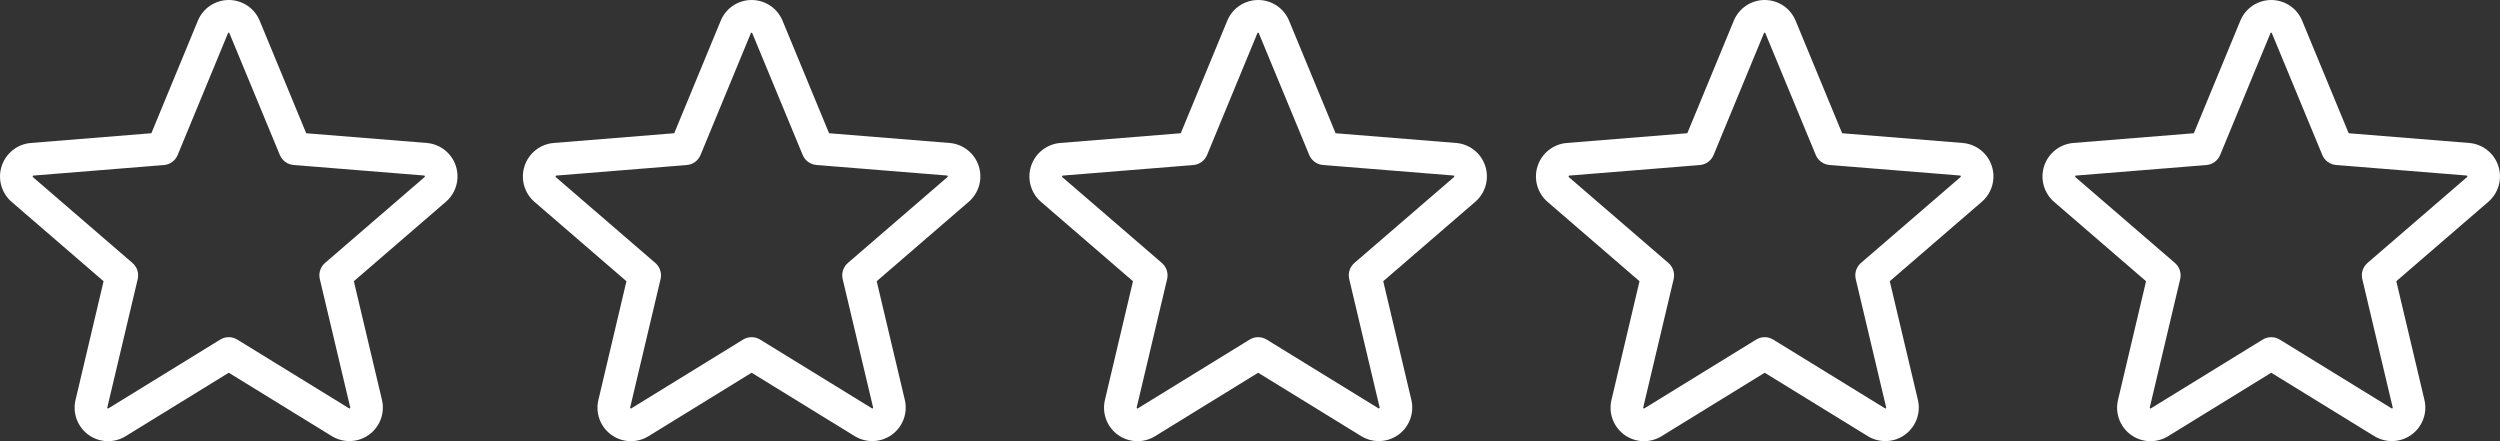 <svg width="153" height="27" viewBox="0 0 153 27" fill="none" xmlns="http://www.w3.org/2000/svg">
<rect x="0" y="0" width="153" height="27" fill="#333333" stroke="none"/>
<path d="M27.898 10.157C27.773 9.773 27.537 9.434 27.219 9.184C26.902 8.933 26.518 8.782 26.115 8.75L18.74 8.155L15.893 1.269C15.739 0.893 15.476 0.572 15.14 0.346C14.803 0.121 14.406 0 14.001 0C13.595 0 13.199 0.121 12.862 0.346C12.525 0.572 12.263 0.893 12.109 1.269L9.264 8.154L1.885 8.75C1.482 8.784 1.097 8.936 0.78 9.188C0.463 9.44 0.227 9.779 0.102 10.165C-0.024 10.55 -0.032 10.963 0.077 11.353C0.186 11.743 0.407 12.093 0.714 12.357L6.339 17.211L4.625 24.469C4.529 24.863 4.553 25.277 4.693 25.658C4.832 26.039 5.082 26.369 5.41 26.608C5.738 26.847 6.13 26.983 6.536 26.998C6.941 27.014 7.342 26.909 7.688 26.696L14 22.811L20.316 26.696C20.662 26.906 21.062 27.009 21.466 26.992C21.871 26.976 22.261 26.84 22.588 26.601C22.915 26.363 23.164 26.034 23.304 25.654C23.444 25.275 23.469 24.862 23.375 24.469L21.655 17.21L27.28 12.356C27.589 12.092 27.813 11.742 27.923 11.35C28.033 10.959 28.024 10.544 27.898 10.157ZM25.98 10.841L19.893 16.091C19.754 16.211 19.651 16.366 19.594 16.541C19.538 16.715 19.53 16.901 19.573 17.08L21.433 24.93C21.437 24.941 21.438 24.953 21.434 24.964C21.43 24.975 21.422 24.984 21.411 24.99C21.389 25.007 21.383 25.004 21.364 24.99L14.524 20.784C14.366 20.687 14.185 20.635 14 20.635C13.815 20.635 13.634 20.687 13.476 20.784L6.636 24.992C6.618 25.004 6.613 25.007 6.589 24.992C6.578 24.987 6.57 24.978 6.566 24.967C6.562 24.955 6.563 24.943 6.568 24.932L8.428 17.082C8.47 16.904 8.463 16.718 8.406 16.543C8.35 16.369 8.246 16.213 8.108 16.094L2.02 10.844C2.005 10.831 1.991 10.82 2.004 10.781C2.016 10.742 2.026 10.747 2.045 10.745L10.035 10.1C10.218 10.084 10.394 10.018 10.542 9.909C10.69 9.8 10.805 9.653 10.875 9.482L13.953 2.031C13.963 2.01 13.966 2 13.996 2C14.026 2 14.03 2.01 14.04 2.031L17.125 9.482C17.195 9.653 17.311 9.8 17.46 9.909C17.609 10.017 17.785 10.082 17.969 10.097L25.959 10.742C25.978 10.742 25.989 10.742 26 10.779C26.011 10.815 26 10.829 25.98 10.841Z" fill="white"/>
<path d="M59.897 10.157C59.772 9.773 59.536 9.434 59.218 9.184C58.901 8.933 58.517 8.782 58.114 8.75L50.739 8.155L47.892 1.269C47.738 0.893 47.475 0.572 47.139 0.346C46.802 0.121 46.405 0 46 0C45.594 0 45.198 0.121 44.861 0.346C44.524 0.572 44.262 0.893 44.108 1.269L41.263 8.154L33.884 8.75C33.481 8.784 33.096 8.936 32.779 9.188C32.462 9.44 32.226 9.779 32.101 10.165C31.976 10.55 31.967 10.963 32.076 11.353C32.185 11.743 32.406 12.093 32.713 12.357L38.338 17.211L36.624 24.469C36.528 24.863 36.552 25.277 36.691 25.658C36.831 26.039 37.081 26.369 37.409 26.608C37.737 26.847 38.129 26.983 38.535 26.998C38.94 27.014 39.341 26.909 39.687 26.696L45.999 22.811L52.315 26.696C52.661 26.906 53.061 27.009 53.465 26.992C53.87 26.976 54.26 26.84 54.587 26.601C54.914 26.363 55.163 26.034 55.303 25.654C55.443 25.275 55.468 24.862 55.374 24.469L53.654 17.21L59.279 12.356C59.588 12.092 59.812 11.742 59.922 11.35C60.032 10.959 60.023 10.544 59.897 10.157ZM57.979 10.841L51.892 16.091C51.753 16.211 51.65 16.366 51.593 16.541C51.537 16.715 51.529 16.901 51.572 17.08L53.432 24.93C53.436 24.941 53.437 24.953 53.433 24.964C53.429 24.975 53.421 24.984 53.41 24.99C53.388 25.007 53.382 25.004 53.363 24.99L46.523 20.784C46.365 20.687 46.184 20.635 45.999 20.635C45.814 20.635 45.633 20.687 45.475 20.784L38.635 24.992C38.617 25.004 38.612 25.007 38.588 24.992C38.577 24.987 38.569 24.978 38.565 24.967C38.561 24.955 38.562 24.943 38.567 24.932L40.427 17.082C40.469 16.904 40.462 16.718 40.405 16.543C40.349 16.369 40.245 16.213 40.107 16.094L34.019 10.844C34.004 10.831 33.99 10.82 34.003 10.781C34.015 10.742 34.025 10.747 34.044 10.745L42.034 10.1C42.217 10.084 42.393 10.018 42.541 9.909C42.689 9.8 42.804 9.653 42.874 9.482L45.952 2.031C45.962 2.01 45.965 2 45.995 2C46.025 2 46.029 2.01 46.039 2.031L49.124 9.482C49.194 9.653 49.31 9.8 49.459 9.909C49.608 10.017 49.784 10.082 49.968 10.097L57.958 10.742C57.977 10.742 57.988 10.742 57.999 10.779C58.01 10.815 57.999 10.829 57.979 10.841Z" fill="white"/>
<path d="M90.897 10.157C90.772 9.773 90.536 9.434 90.218 9.184C89.901 8.933 89.517 8.782 89.114 8.75L81.739 8.155L78.892 1.269C78.738 0.893 78.475 0.572 78.139 0.346C77.802 0.121 77.405 0 77 0C76.594 0 76.198 0.121 75.861 0.346C75.524 0.572 75.262 0.893 75.108 1.269L72.263 8.154L64.884 8.75C64.481 8.784 64.096 8.936 63.779 9.188C63.462 9.44 63.226 9.779 63.101 10.165C62.975 10.55 62.967 10.963 63.076 11.353C63.185 11.743 63.406 12.093 63.713 12.357L69.338 17.211L67.624 24.469C67.528 24.863 67.552 25.277 67.692 25.658C67.831 26.039 68.081 26.369 68.409 26.608C68.737 26.847 69.129 26.983 69.535 26.998C69.94 27.014 70.341 26.909 70.687 26.696L76.999 22.811L83.315 26.696C83.661 26.906 84.061 27.009 84.465 26.992C84.87 26.976 85.26 26.84 85.587 26.601C85.914 26.363 86.163 26.034 86.303 25.654C86.443 25.275 86.468 24.862 86.374 24.469L84.654 17.21L90.279 12.356C90.588 12.092 90.812 11.742 90.922 11.35C91.032 10.959 91.023 10.544 90.897 10.157ZM88.979 10.841L82.892 16.091C82.753 16.211 82.65 16.366 82.593 16.541C82.537 16.715 82.529 16.901 82.572 17.08L84.432 24.93C84.436 24.941 84.437 24.953 84.433 24.964C84.429 24.975 84.421 24.984 84.41 24.99C84.388 25.007 84.382 25.004 84.363 24.99L77.523 20.784C77.365 20.687 77.184 20.635 76.999 20.635C76.814 20.635 76.633 20.687 76.475 20.784L69.635 24.992C69.617 25.004 69.612 25.007 69.588 24.992C69.577 24.987 69.569 24.978 69.565 24.967C69.561 24.955 69.562 24.943 69.567 24.932L71.427 17.082C71.469 16.904 71.462 16.718 71.405 16.543C71.349 16.369 71.245 16.213 71.107 16.094L65.019 10.844C65.004 10.831 64.99 10.82 65.003 10.781C65.015 10.742 65.025 10.747 65.044 10.745L73.034 10.1C73.217 10.084 73.393 10.018 73.541 9.909C73.689 9.8 73.804 9.653 73.874 9.482L76.952 2.031C76.962 2.01 76.965 2 76.995 2C77.025 2 77.029 2.01 77.039 2.031L80.124 9.482C80.194 9.653 80.311 9.8 80.459 9.909C80.608 10.017 80.784 10.082 80.968 10.097L88.958 10.742C88.977 10.742 88.988 10.742 88.999 10.779C89.01 10.815 88.999 10.829 88.979 10.841Z" fill="white"/>
<path d="M121.897 10.157C121.772 9.773 121.536 9.434 121.218 9.184C120.901 8.933 120.517 8.782 120.114 8.75L112.739 8.155L109.892 1.269C109.738 0.893 109.476 0.572 109.139 0.346C108.802 0.121 108.405 0 108 0C107.594 0 107.198 0.121 106.861 0.346C106.524 0.572 106.262 0.893 106.108 1.269L103.263 8.154L95.884 8.75C95.481 8.784 95.096 8.936 94.779 9.188C94.462 9.44 94.226 9.779 94.101 10.165C93.975 10.55 93.967 10.963 94.076 11.353C94.185 11.743 94.406 12.093 94.713 12.357L100.338 17.211L98.624 24.469C98.528 24.863 98.552 25.277 98.692 25.658C98.831 26.039 99.081 26.369 99.409 26.608C99.737 26.847 100.129 26.983 100.535 26.998C100.94 27.014 101.341 26.909 101.687 26.696L107.999 22.811L114.315 26.696C114.661 26.906 115.061 27.009 115.465 26.992C115.87 26.976 116.26 26.84 116.587 26.601C116.914 26.363 117.163 26.034 117.303 25.654C117.443 25.275 117.468 24.862 117.374 24.469L115.654 17.21L121.279 12.356C121.588 12.092 121.812 11.742 121.922 11.35C122.032 10.959 122.023 10.544 121.897 10.157ZM119.979 10.841L113.892 16.091C113.753 16.211 113.65 16.366 113.593 16.541C113.537 16.715 113.529 16.901 113.572 17.08L115.432 24.93C115.436 24.941 115.437 24.953 115.433 24.964C115.429 24.975 115.421 24.984 115.41 24.99C115.388 25.007 115.382 25.004 115.363 24.99L108.523 20.784C108.365 20.687 108.184 20.635 107.999 20.635C107.814 20.635 107.633 20.687 107.475 20.784L100.635 24.992C100.617 25.004 100.612 25.007 100.588 24.992C100.577 24.987 100.569 24.978 100.565 24.967C100.561 24.955 100.562 24.943 100.567 24.932L102.427 17.082C102.469 16.904 102.462 16.718 102.405 16.543C102.349 16.369 102.245 16.213 102.107 16.094L96.019 10.844C96.004 10.831 95.99 10.82 96.003 10.781C96.015 10.742 96.025 10.747 96.044 10.745L104.034 10.1C104.217 10.084 104.393 10.018 104.541 9.909C104.689 9.8 104.804 9.653 104.874 9.482L107.952 2.031C107.962 2.01 107.965 2 107.995 2C108.025 2 108.029 2.01 108.039 2.031L111.124 9.482C111.194 9.653 111.31 9.8 111.459 9.909C111.608 10.017 111.784 10.082 111.968 10.097L119.958 10.742C119.977 10.742 119.988 10.742 119.999 10.779C120.01 10.815 119.999 10.829 119.979 10.841Z" fill="white"/>
<path d="M152.897 10.157C152.772 9.773 152.536 9.434 152.218 9.184C151.901 8.933 151.517 8.782 151.114 8.75L143.739 8.155L140.892 1.269C140.738 0.893 140.476 0.572 140.139 0.346C139.802 0.121 139.405 0 139 0C138.594 0 138.198 0.121 137.861 0.346C137.524 0.572 137.262 0.893 137.108 1.269L134.263 8.154L126.884 8.75C126.481 8.784 126.096 8.936 125.779 9.188C125.462 9.44 125.226 9.779 125.101 10.165C124.976 10.55 124.967 10.963 125.076 11.353C125.185 11.743 125.406 12.093 125.713 12.357L131.338 17.211L129.624 24.469C129.528 24.863 129.552 25.277 129.692 25.658C129.831 26.039 130.081 26.369 130.409 26.608C130.737 26.847 131.129 26.983 131.535 26.998C131.94 27.014 132.341 26.909 132.687 26.696L138.999 22.811L145.315 26.696C145.661 26.906 146.061 27.009 146.465 26.992C146.87 26.976 147.26 26.84 147.587 26.601C147.914 26.363 148.163 26.034 148.303 25.654C148.443 25.275 148.468 24.862 148.374 24.469L146.654 17.21L152.279 12.356C152.588 12.092 152.812 11.742 152.922 11.35C153.032 10.959 153.023 10.544 152.897 10.157ZM150.979 10.841L144.892 16.091C144.753 16.211 144.65 16.366 144.593 16.541C144.537 16.715 144.529 16.901 144.572 17.08L146.432 24.93C146.436 24.941 146.437 24.953 146.433 24.964C146.429 24.975 146.421 24.984 146.41 24.99C146.388 25.007 146.382 25.004 146.363 24.99L139.523 20.784C139.365 20.687 139.184 20.635 138.999 20.635C138.814 20.635 138.633 20.687 138.475 20.784L131.635 24.992C131.617 25.004 131.612 25.007 131.588 24.992C131.577 24.987 131.569 24.978 131.565 24.967C131.561 24.955 131.562 24.943 131.567 24.932L133.427 17.082C133.469 16.904 133.462 16.718 133.405 16.543C133.349 16.369 133.245 16.213 133.107 16.094L127.019 10.844C127.004 10.831 126.99 10.82 127.003 10.781C127.015 10.742 127.025 10.747 127.044 10.745L135.034 10.1C135.217 10.084 135.393 10.018 135.541 9.909C135.689 9.8 135.804 9.653 135.874 9.482L138.952 2.031C138.962 2.01 138.965 2 138.995 2C139.025 2 139.029 2.01 139.039 2.031L142.124 9.482C142.194 9.653 142.31 9.8 142.459 9.909C142.608 10.017 142.784 10.082 142.968 10.097L150.958 10.742C150.977 10.742 150.988 10.742 150.999 10.779C151.01 10.815 150.999 10.829 150.979 10.841Z" fill="white"/>
</svg>
